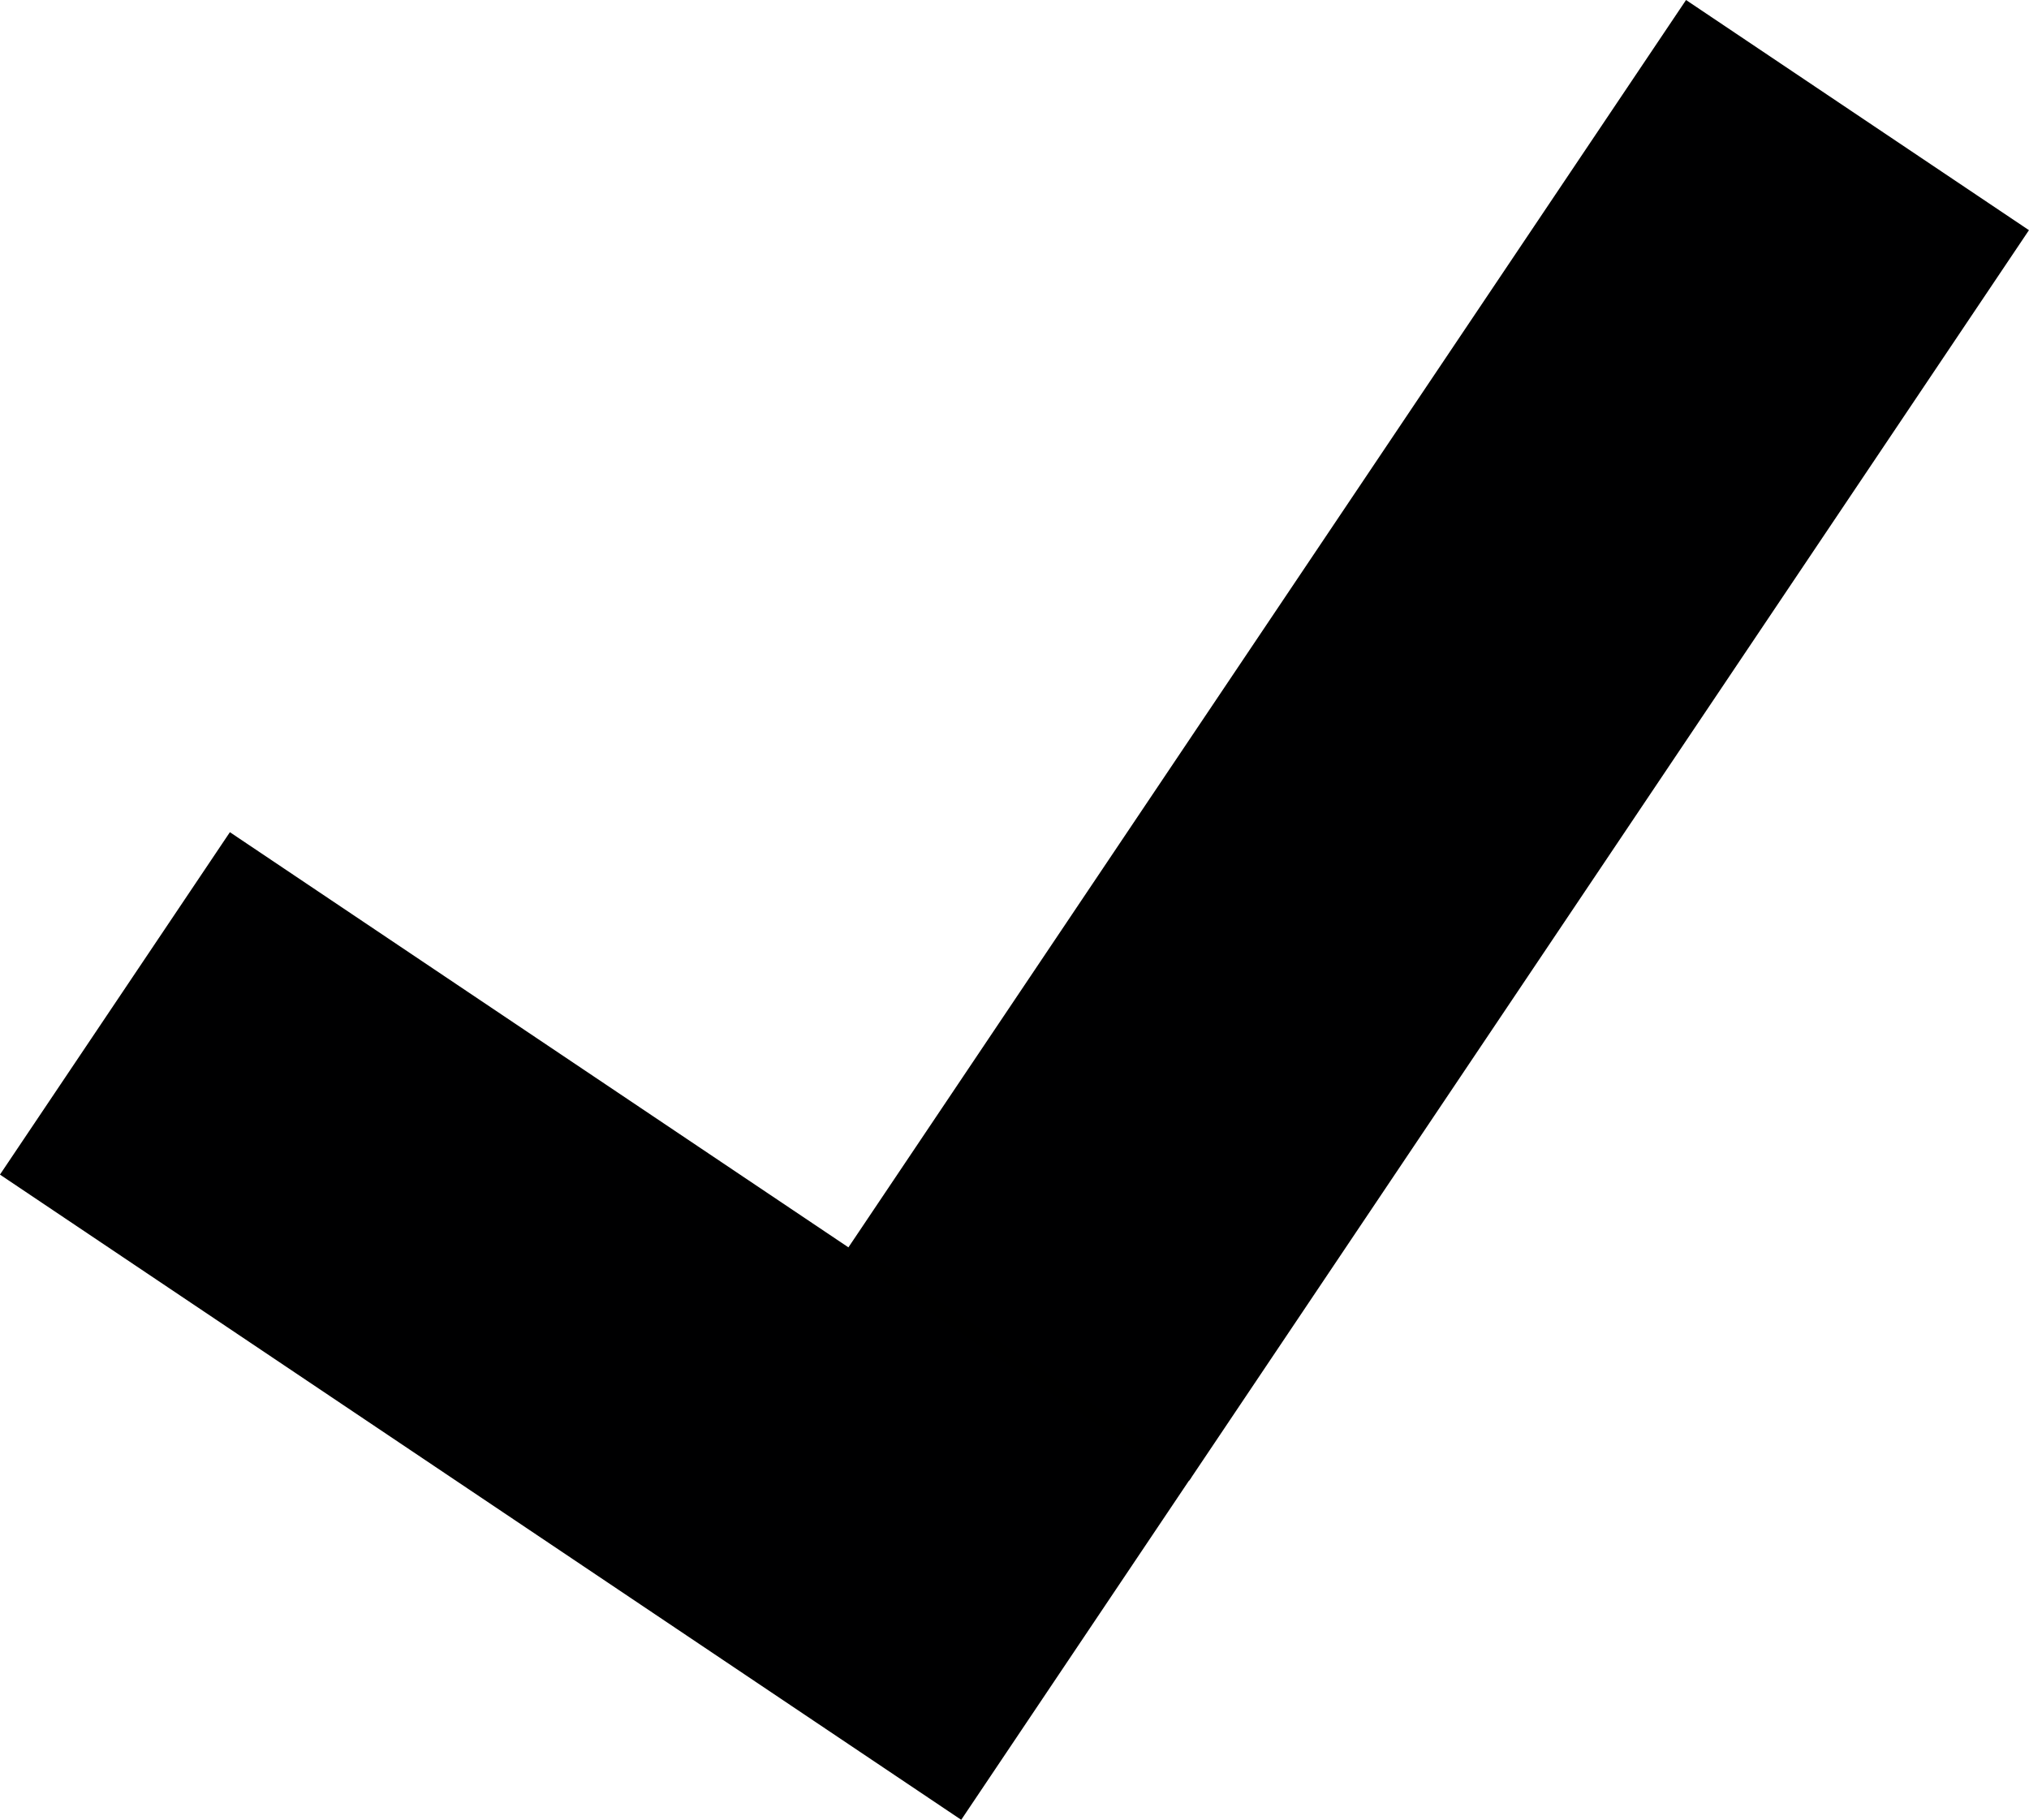 <svg xmlns="http://www.w3.org/2000/svg" viewBox="0 0 28.395 25.473"><g transform="rotate(33.876 82.764 -17.446)" fill="#000001" stroke="#000" stroke-linecap="square"><rect ry="0" y="51.108" x="32.997" height="5.655" width="16.085" stroke-width=".118"/><rect transform="rotate(90)" ry="0" y="-49.077" x="30.086" height="5.646" width="20.947" stroke-width=".134"/></g></svg>